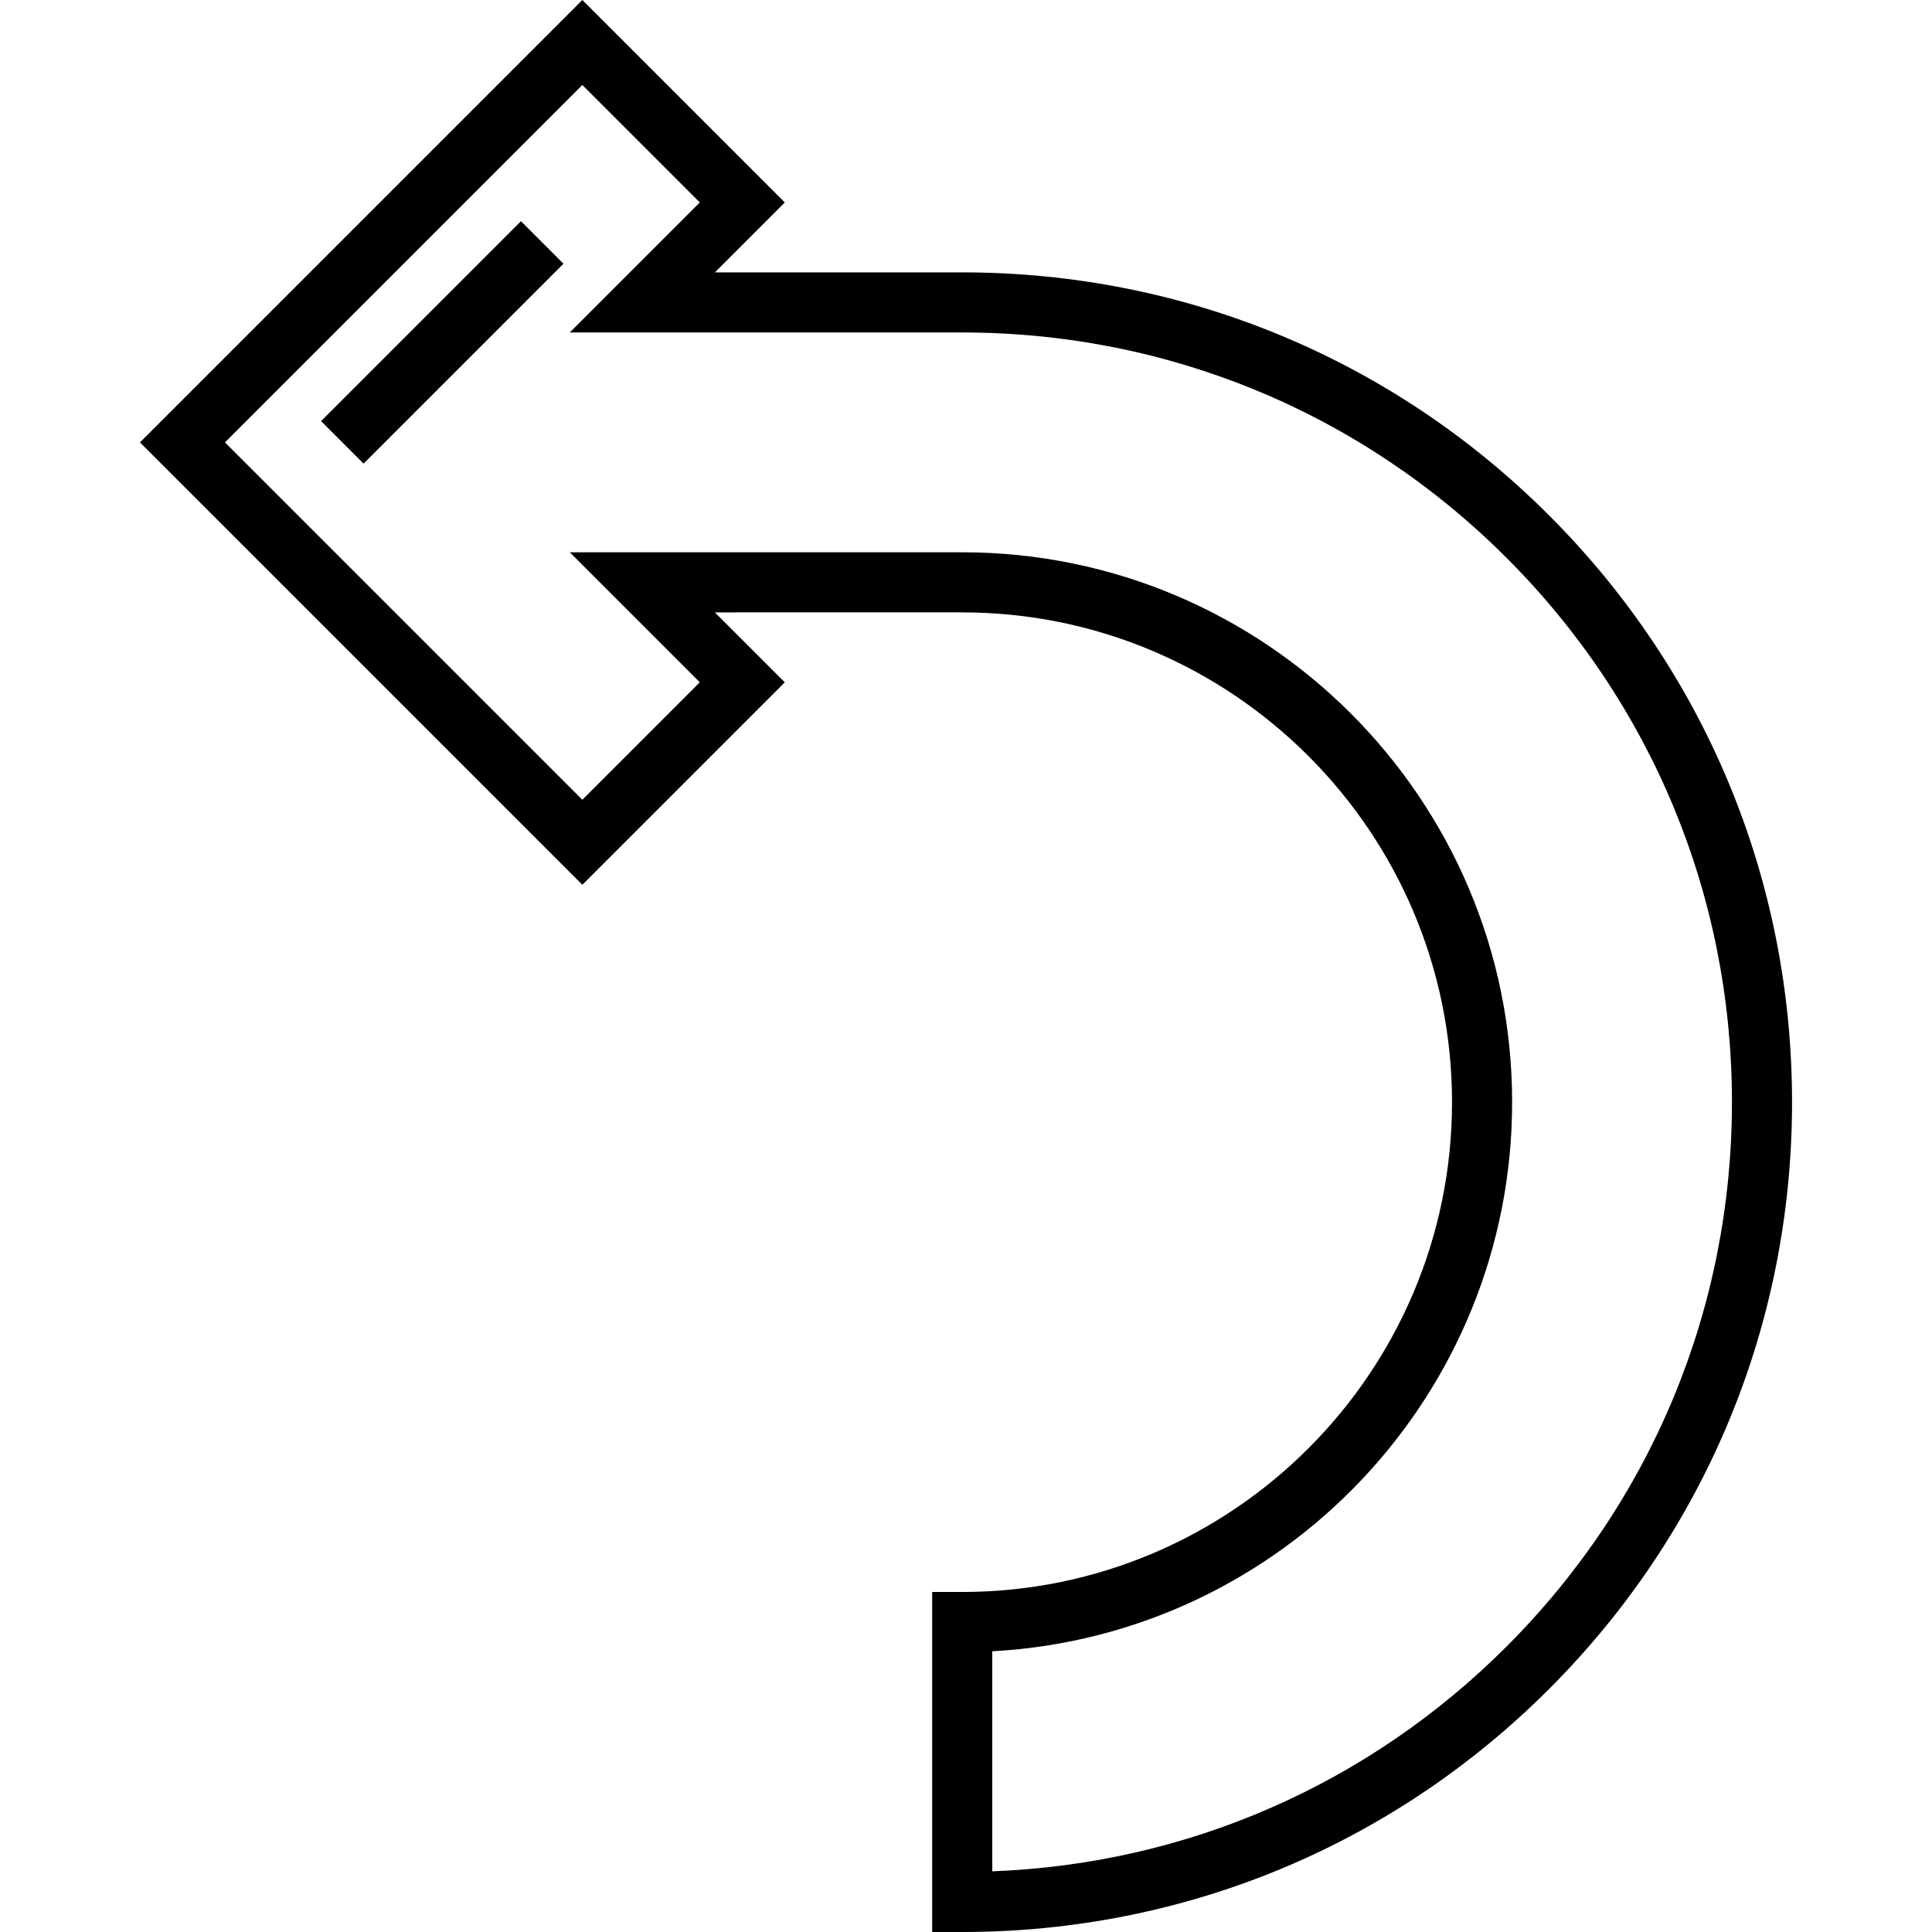 <?xml version="1.0" encoding="iso-8859-1"?>
<!-- Generator: Adobe Illustrator 19.0.0, SVG Export Plug-In . SVG Version: 6.00 Build 0)  -->
<svg version="1.1" id="Layer_1" xmlns="http://www.w3.org/2000/svg" xmlns:xlink="http://www.w3.org/1999/xlink" x="0px" y="0px"
	 viewBox="0 0 512 512" style="enable-background:new 0 0 512 512;" xml:space="preserve">
<g>
	<g>
		<path d="M410.517,136.574C368.993,95.05,313.762,72.182,255,72.182h-65.551l18.529-18.53L154.327,0L37.09,117.236l117.237,117.236
			l53.651-53.652l-18.529-18.53H255c71.572,0,129.8,58.229,129.8,129.801S326.572,421.891,255,421.891h-7.964V512H255
			c58.762,0,113.993-22.868,155.517-64.392c41.524-41.524,64.393-96.754,64.393-155.517
			C474.91,233.329,452.041,178.099,410.517,136.574z M399.254,436.345c-36.634,36.636-84.769,57.615-136.29,59.576v-58.317
			c76.665-4.151,137.765-67.831,137.764-145.514c0-80.356-65.373-145.729-145.728-145.729H150.996l34.457,34.458l-31.127,31.127
			l-94.71-94.71l94.71-94.71l31.127,31.127L150.996,88.11H255c54.508,0,105.739,21.212,144.254,59.728
			c38.516,38.516,59.728,89.747,59.728,144.254S437.77,397.829,399.254,436.345z"/>
	</g>
</g>
<g>
	<g>
		
			<rect x="79.761" y="82.772" transform="matrix(0.707 -0.707 0.707 0.707 -29.824 109.469)" width="74.935" height="15.928"/>
	</g>
</g>
<g>
</g>
<g>
</g>
<g>
</g>
<g>
</g>
<g>
</g>
<g>
</g>
<g>
</g>
<g>
</g>
<g>
</g>
<g>
</g>
<g>
</g>
<g>
</g>
<g>
</g>
<g>
</g>
<g>
</g>
</svg>
